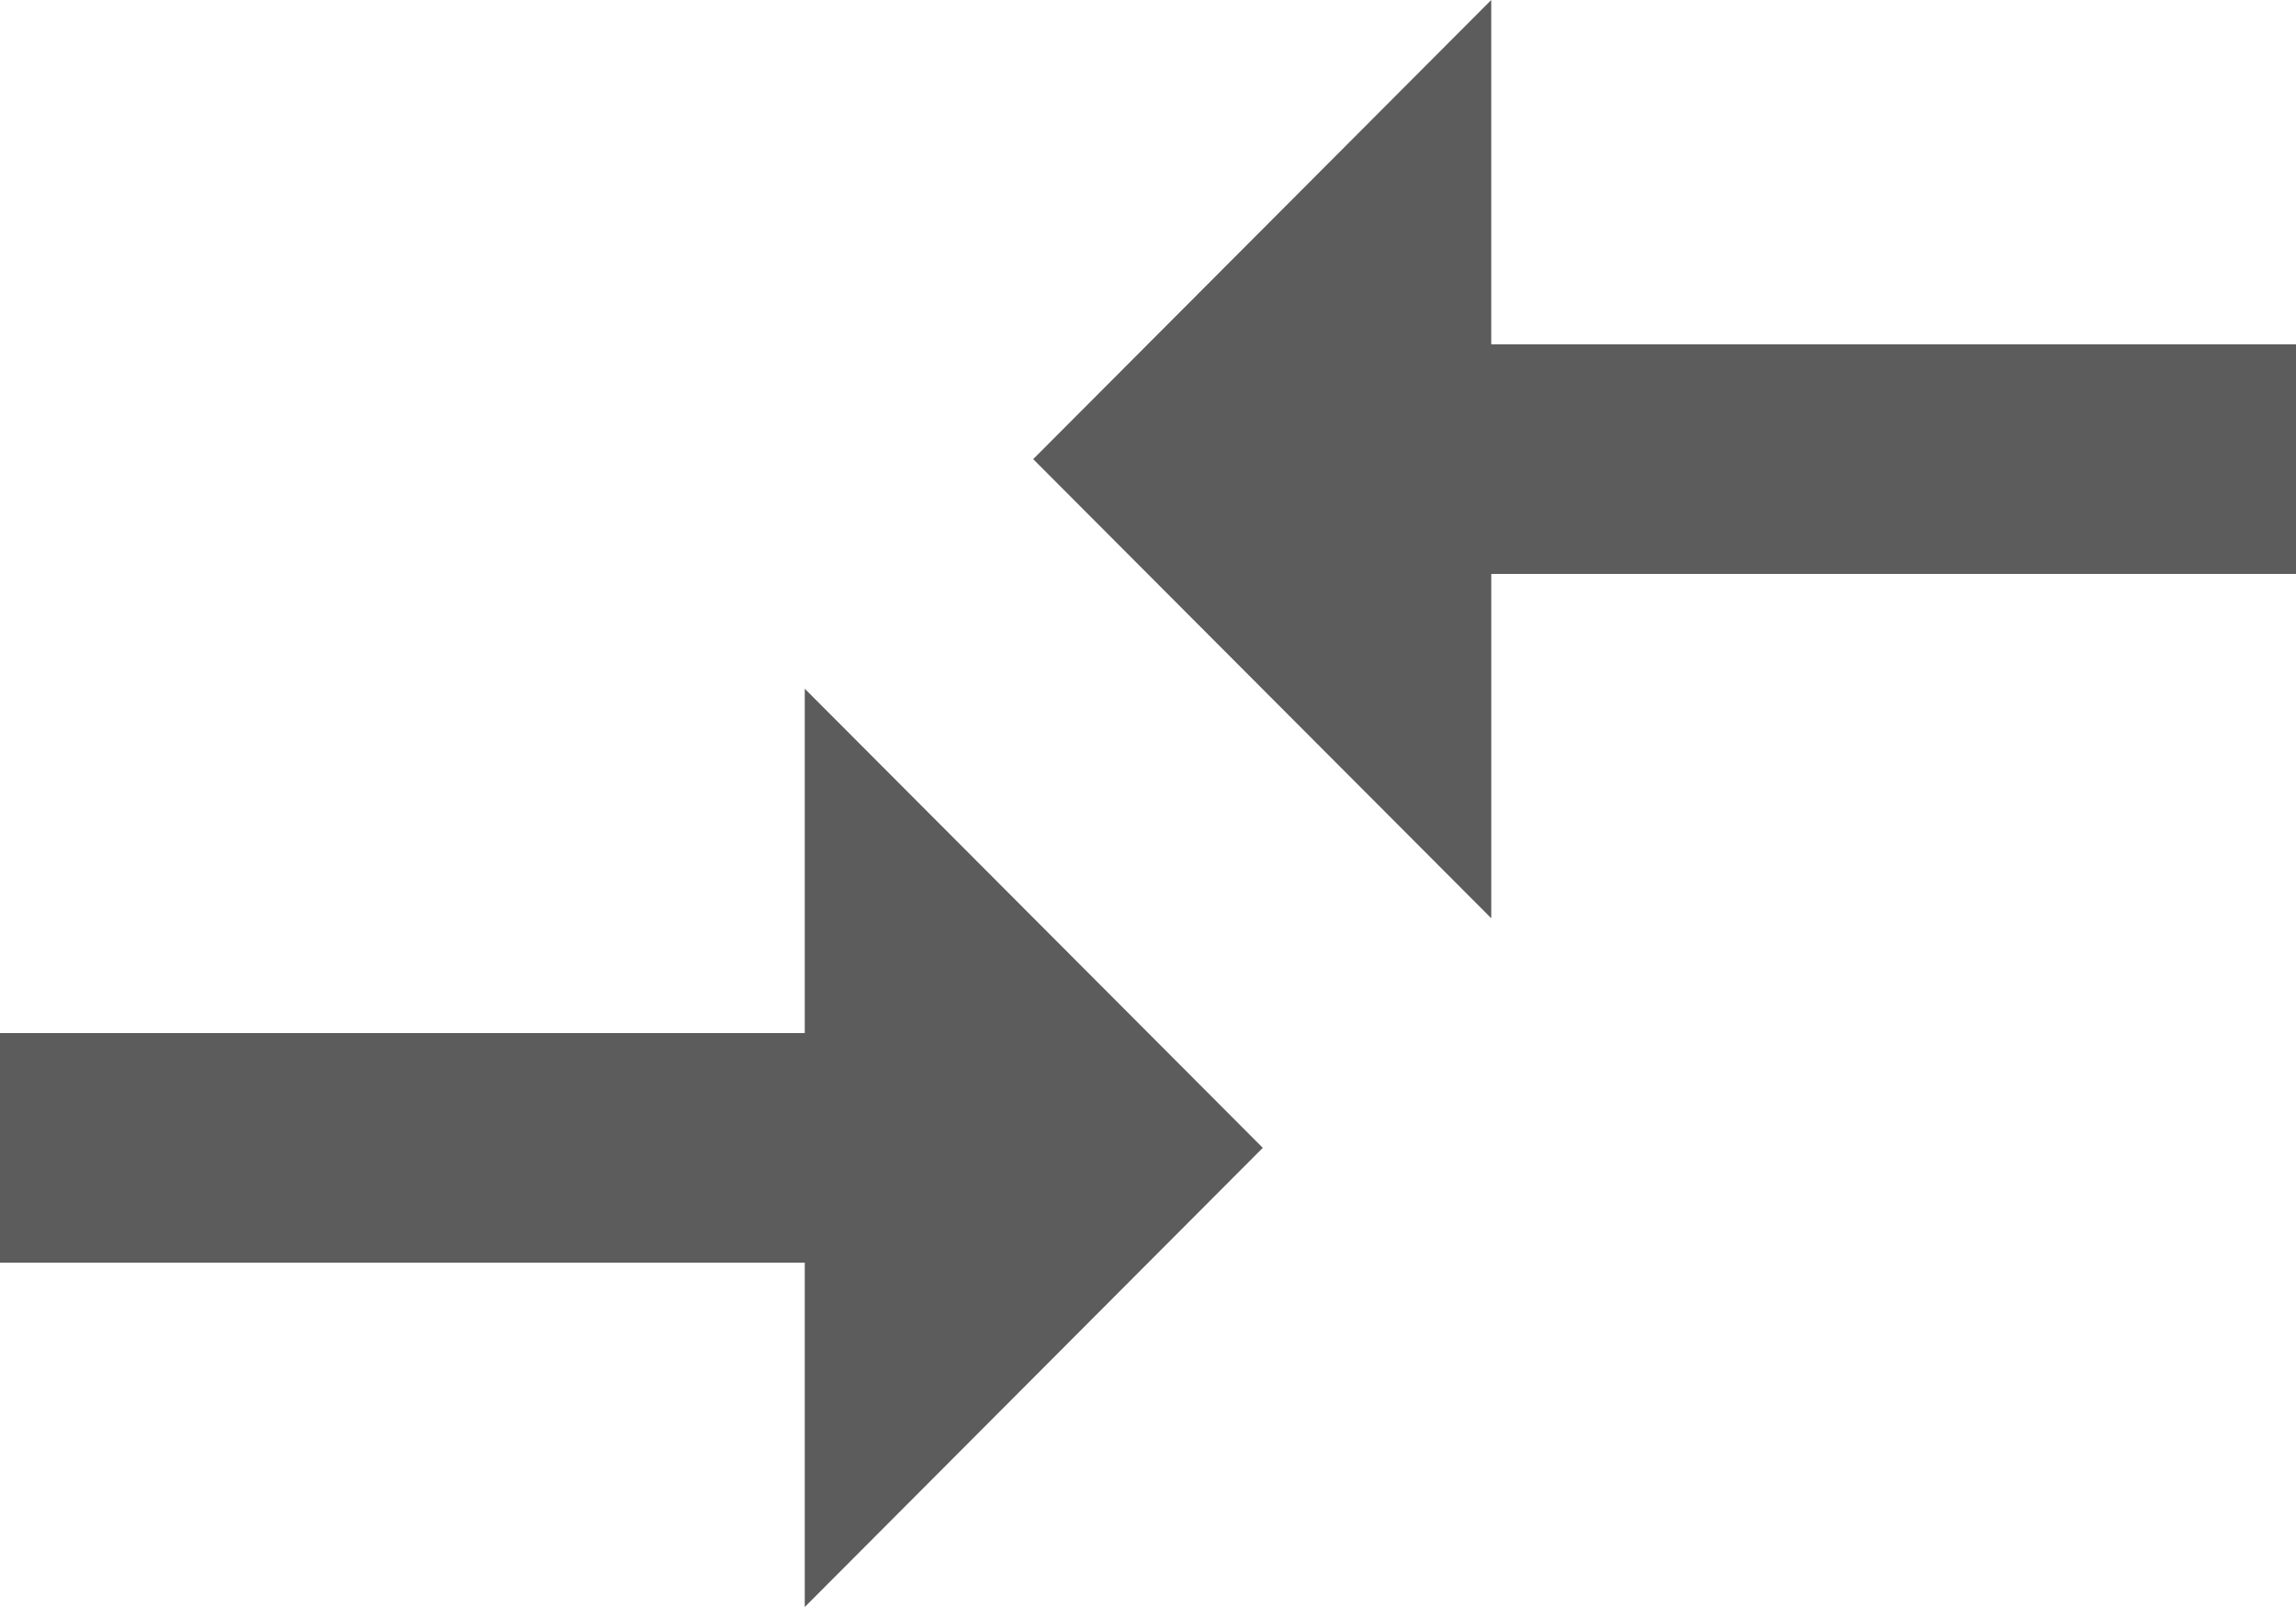 <svg xmlns="http://www.w3.org/2000/svg" width="103.377" height="72.364" viewBox="0 0 103.377 72.364">
  <path id="Icon_material-compare-arrows" data-name="Icon material-compare-arrows" d="M39.234,54.019H3V64.357H39.234V79.864L59.857,59.188,39.234,38.513Zm30.91-5.169V33.344h36.234V23.006H70.143V7.5L49.519,28.175Z" transform="translate(-3 -7.5)" fill="#5c5c5c"/>
</svg>
